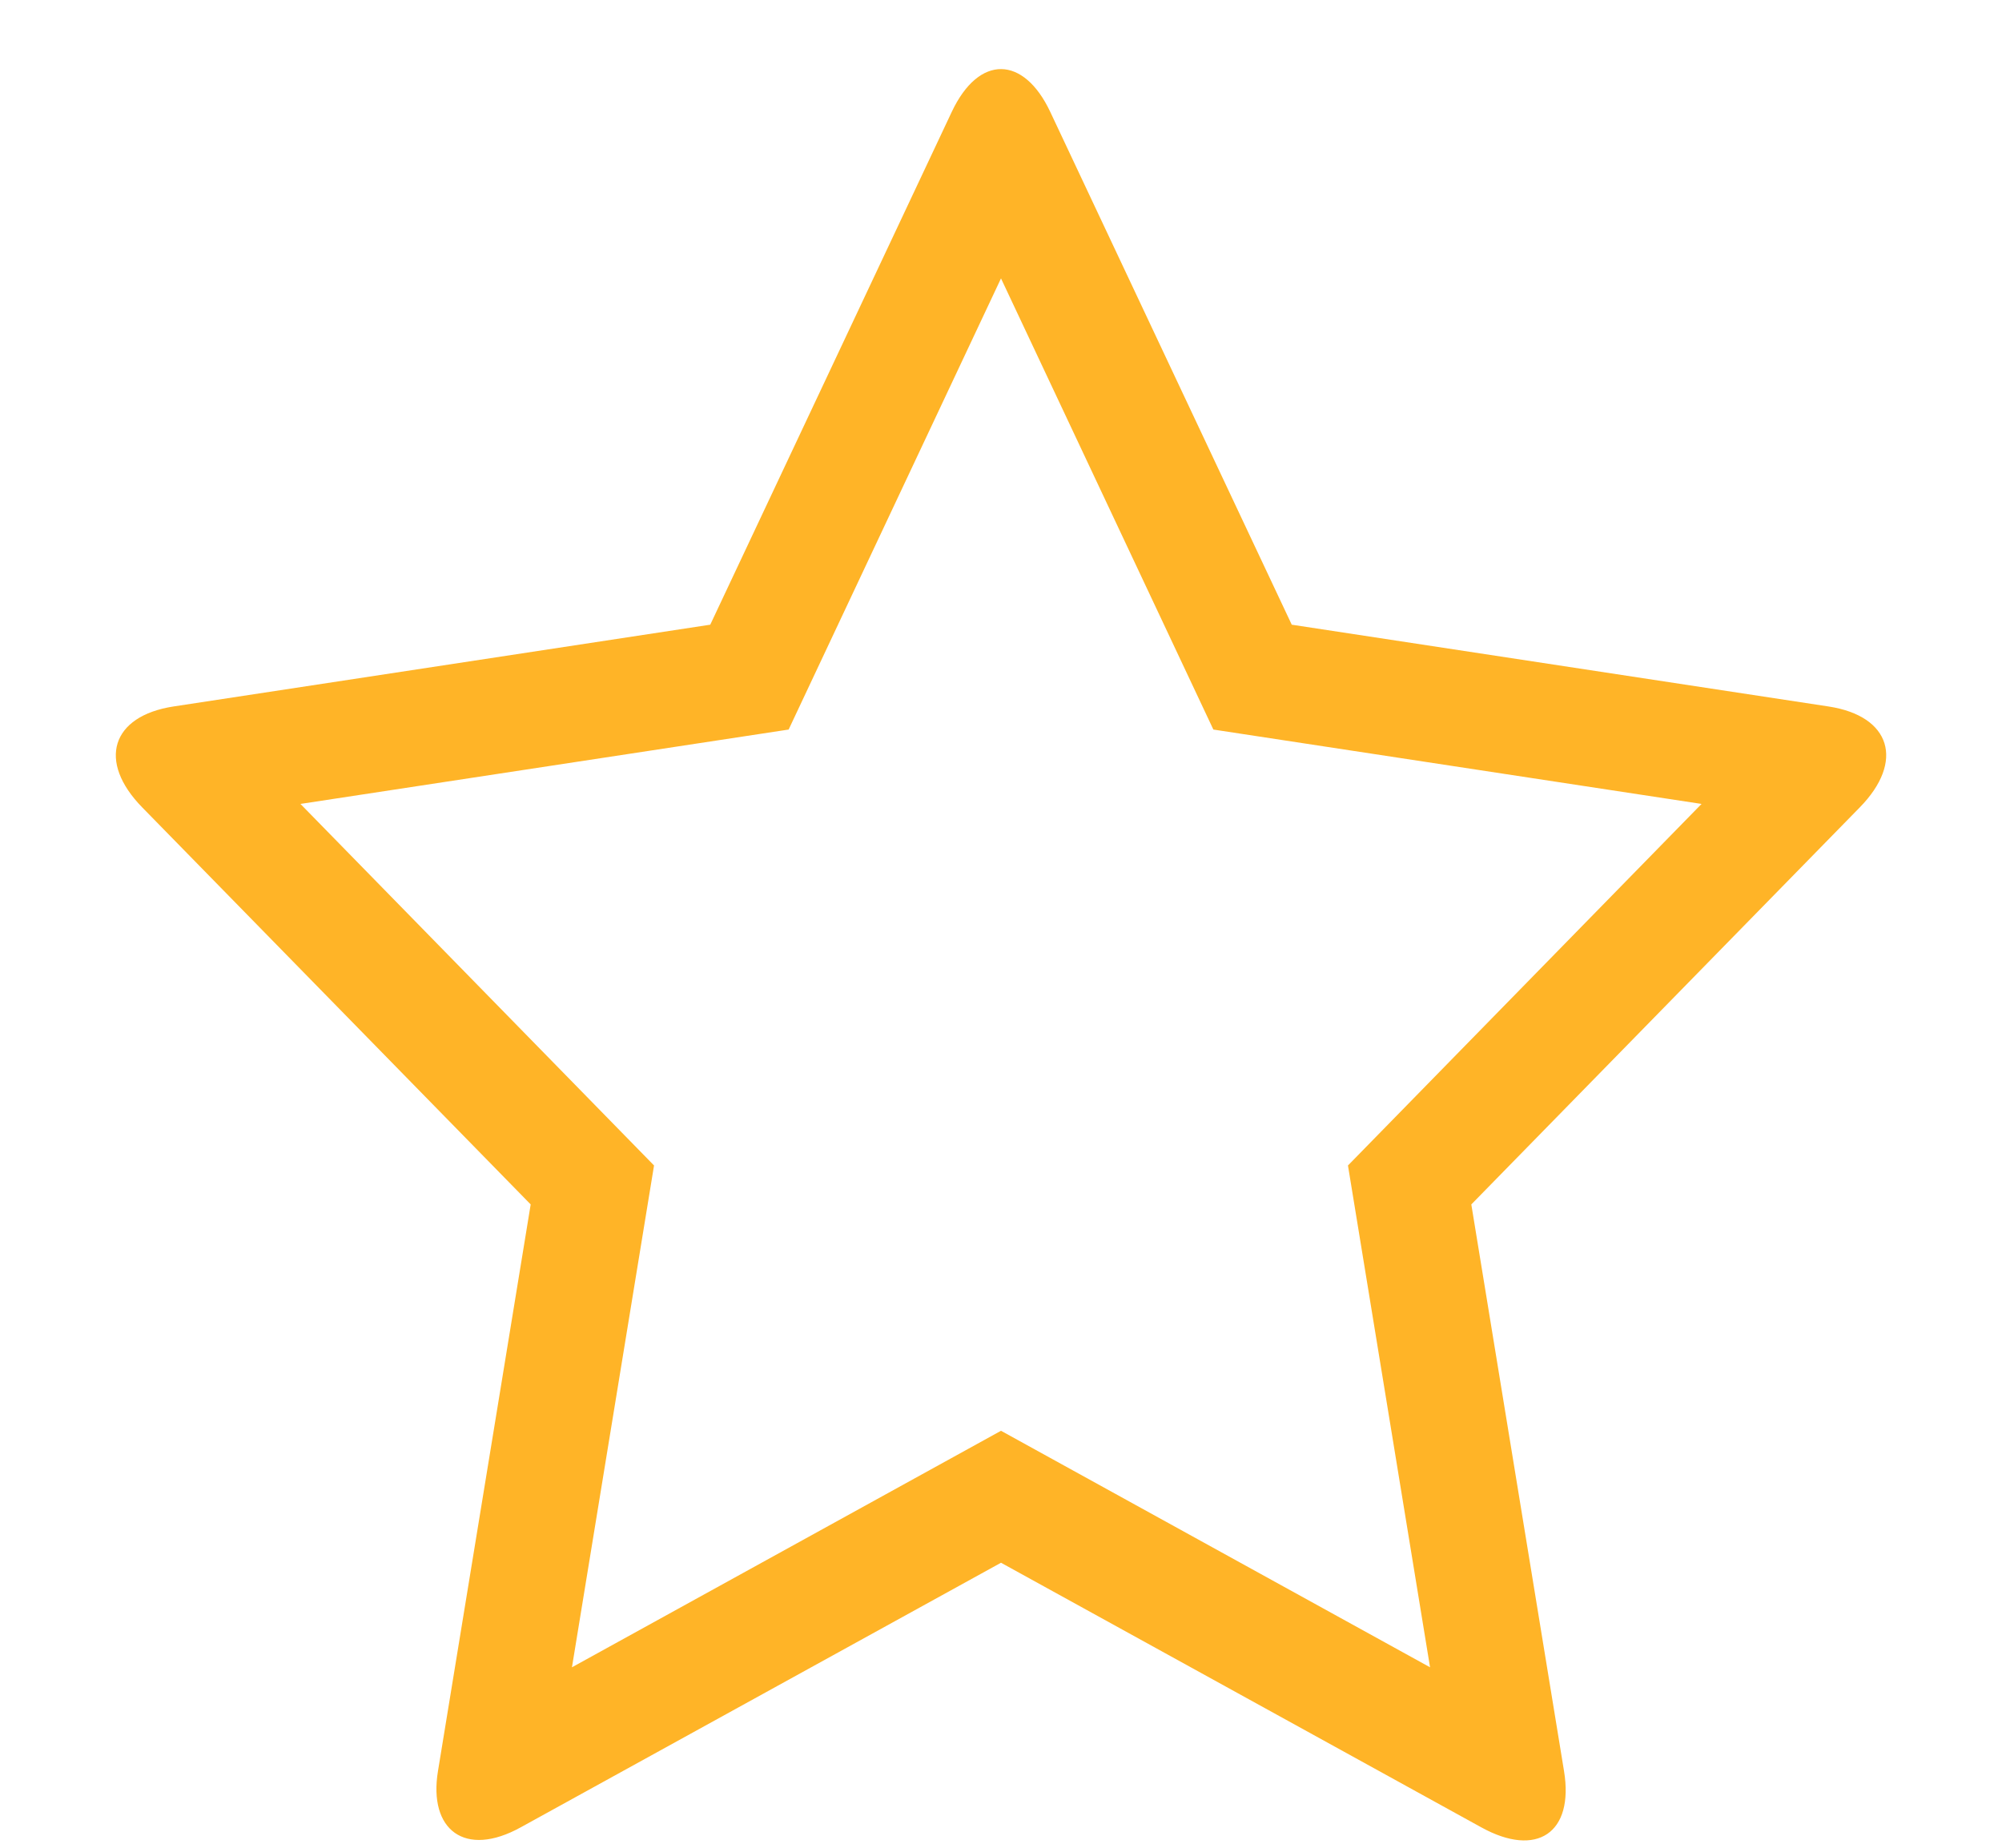 <svg width="13" height="12" viewBox="0 0 13 12" fill="none" xmlns="http://www.w3.org/2000/svg">
<path fill-rule="evenodd" clip-rule="evenodd" d="M3.382 11.867L6.5 10.149L9.618 11.867C9.979 12.067 10.222 11.904 10.156 11.502L9.554 7.822L12.076 5.244C12.369 4.945 12.279 4.65 11.873 4.588L8.388 4.057L6.82 0.727C6.648 0.361 6.357 0.351 6.18 0.727L4.612 4.057L1.127 4.588C0.723 4.65 0.63 4.944 0.924 5.244L3.446 7.822L2.844 11.502C2.781 11.884 3.019 12.068 3.382 11.867ZM8.753 7.569L9.286 10.828L6.5 9.292L3.714 10.828L4.247 7.569L1.951 5.221L5.121 4.738L6.5 1.808L7.879 4.738L11.049 5.221L8.753 7.569Z" fill="#FFB427"/>
</svg>

